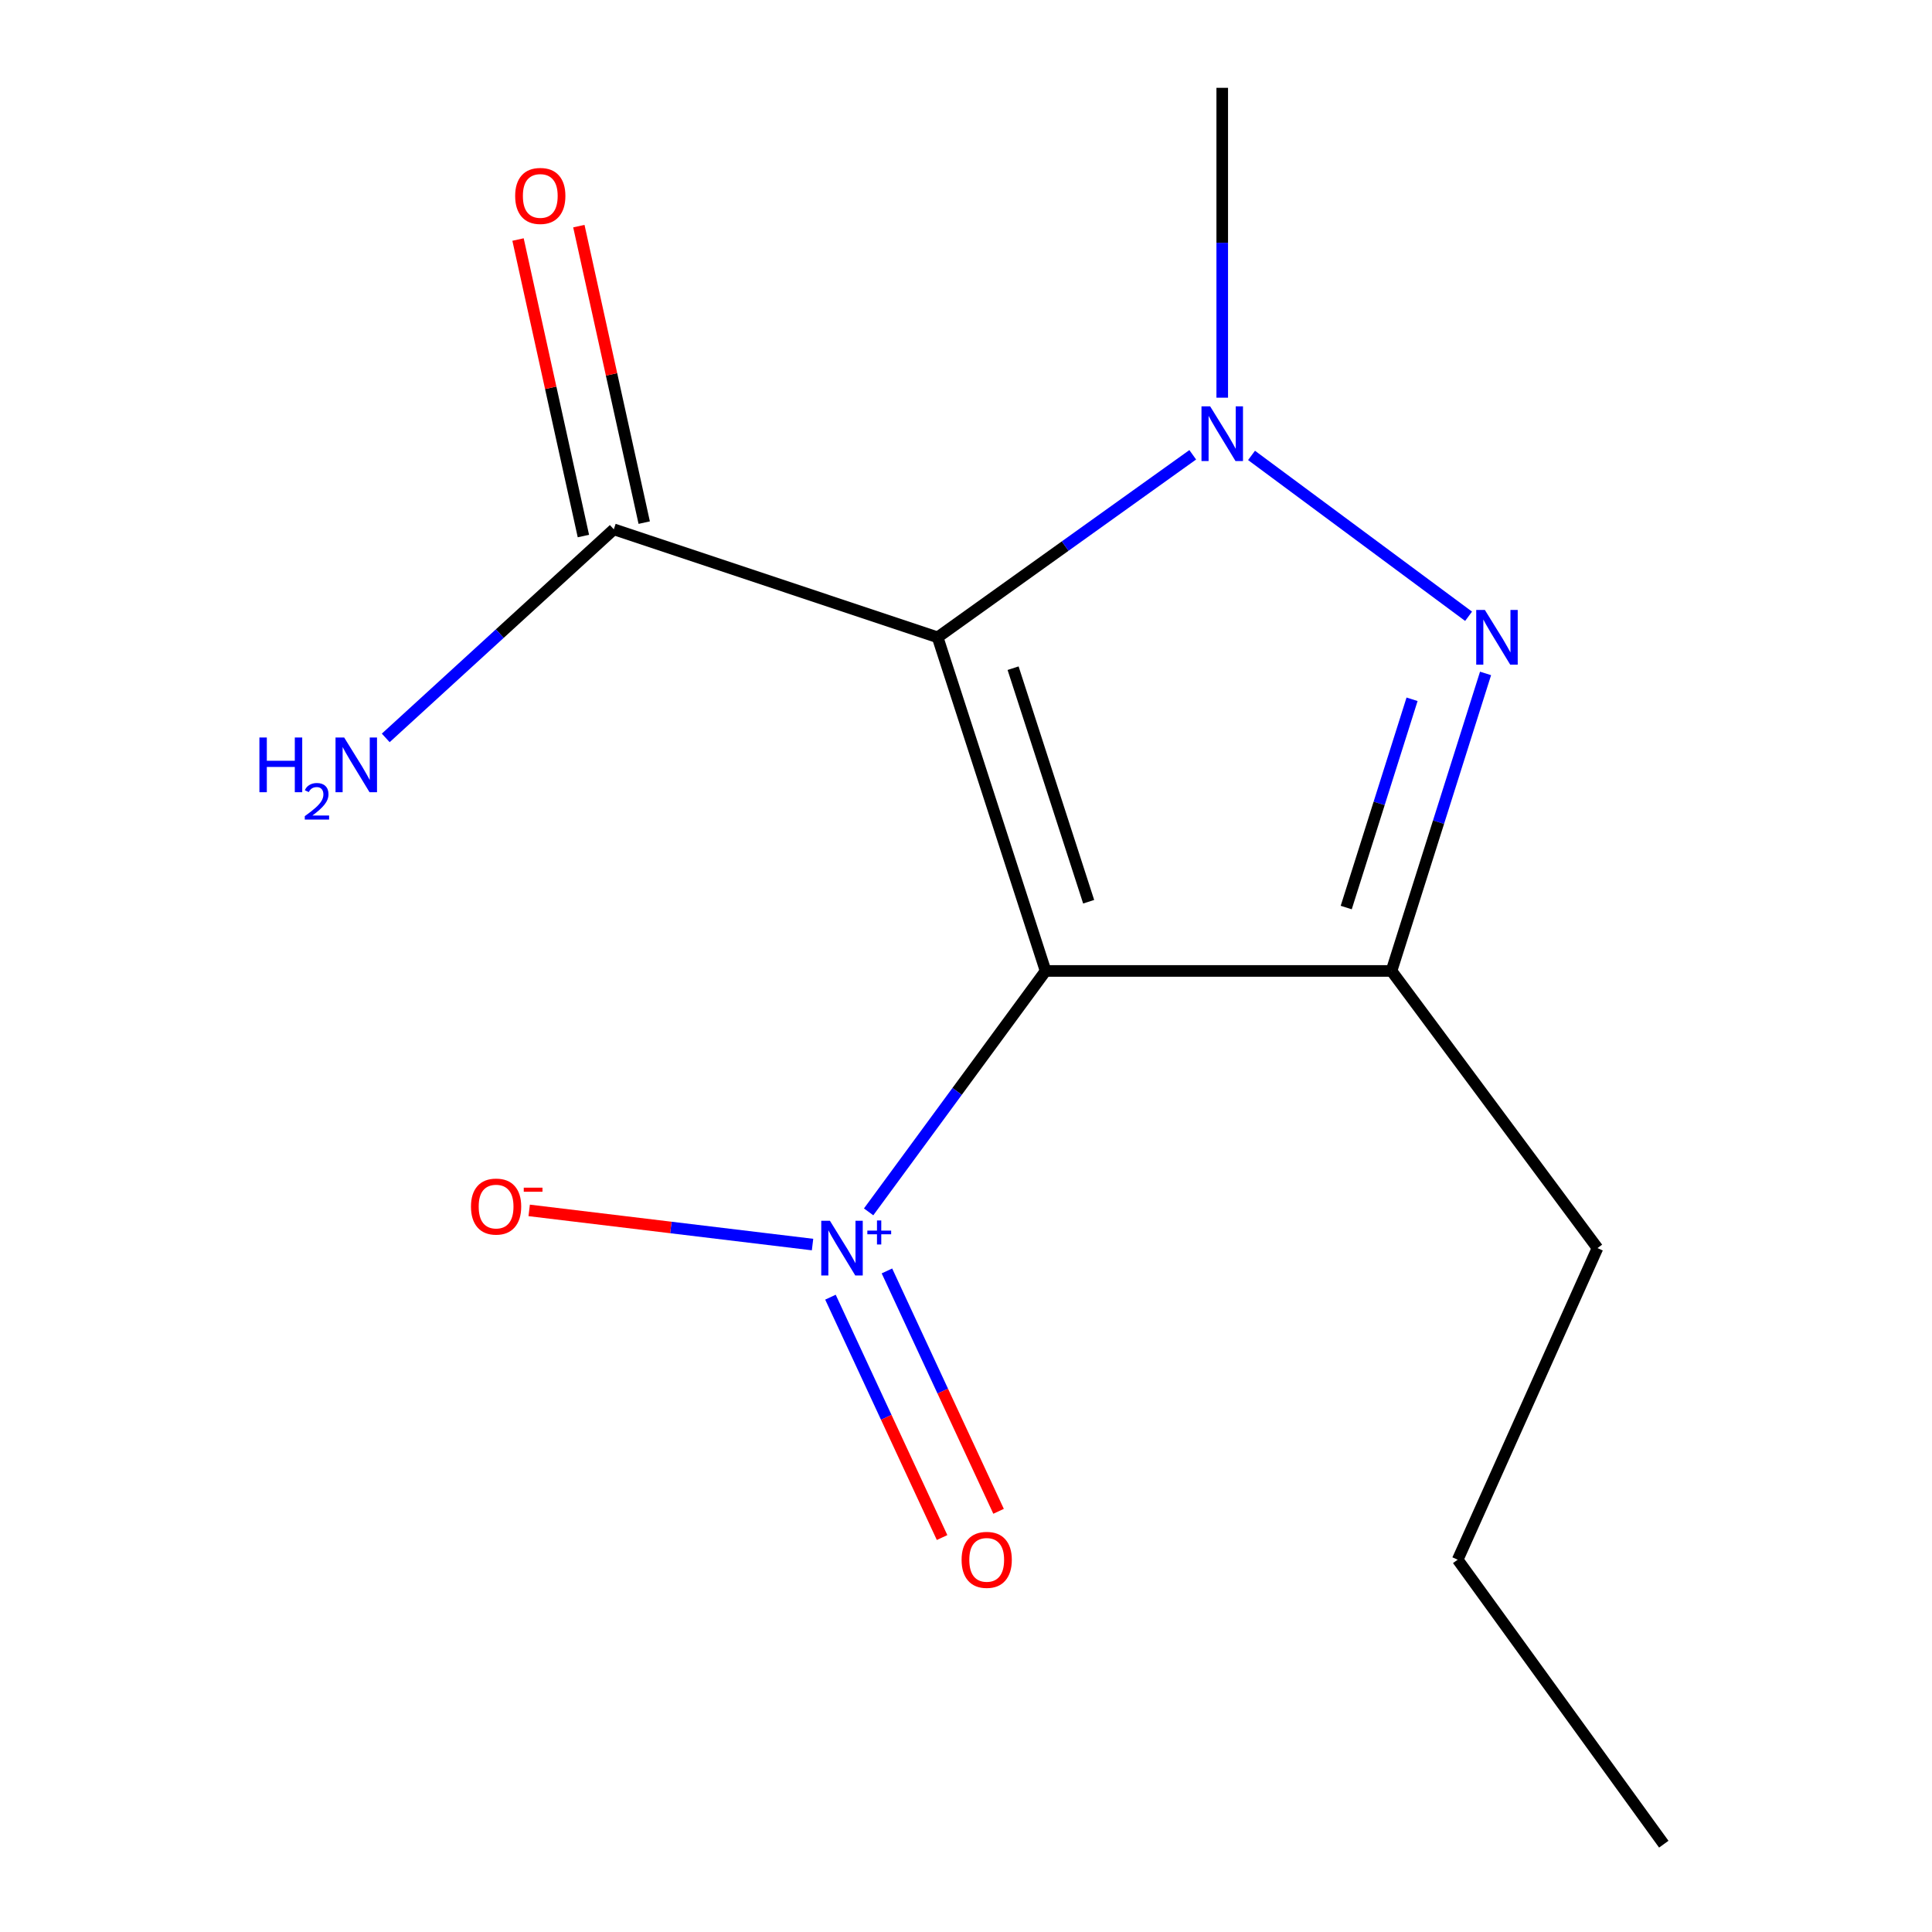 <?xml version='1.0' encoding='iso-8859-1'?>
<svg version='1.1' baseProfile='full'
              xmlns='http://www.w3.org/2000/svg'
                      xmlns:rdkit='http://www.rdkit.org/xml'
                      xmlns:xlink='http://www.w3.org/1999/xlink'
                  xml:space='preserve'
width='1000px' height='1000px' viewBox='0 0 1000 1000'>
<!-- END OF HEADER -->
<rect style='opacity:1.0;fill:#FFFFFF;stroke:none' width='1000' height='1000' x='0' y='0'> </rect>
<path class='bond-0' d='M 541.199,502.561 L 485.321,329.877' style='fill:none;fill-rule:evenodd;stroke:#000000;stroke-width:6px;stroke-linecap:butt;stroke-linejoin:miter;stroke-opacity:1' />
<path class='bond-0' d='M 563.488,466.734 L 524.374,345.855' style='fill:none;fill-rule:evenodd;stroke:#000000;stroke-width:6px;stroke-linecap:butt;stroke-linejoin:miter;stroke-opacity:1' />
<path class='bond-3' d='M 541.199,502.561 L 720.241,502.561' style='fill:none;fill-rule:evenodd;stroke:#000000;stroke-width:6px;stroke-linecap:butt;stroke-linejoin:miter;stroke-opacity:1' />
<path class='bond-4' d='M 541.199,502.561 L 495.399,564.91' style='fill:none;fill-rule:evenodd;stroke:#000000;stroke-width:6px;stroke-linecap:butt;stroke-linejoin:miter;stroke-opacity:1' />
<path class='bond-4' d='M 495.399,564.91 L 449.599,627.258' style='fill:none;fill-rule:evenodd;stroke:#0000FF;stroke-width:6px;stroke-linecap:butt;stroke-linejoin:miter;stroke-opacity:1' />
<path class='bond-1' d='M 485.321,329.877 L 551.34,282.64' style='fill:none;fill-rule:evenodd;stroke:#000000;stroke-width:6px;stroke-linecap:butt;stroke-linejoin:miter;stroke-opacity:1' />
<path class='bond-1' d='M 551.34,282.64 L 617.359,235.403' style='fill:none;fill-rule:evenodd;stroke:#0000FF;stroke-width:6px;stroke-linecap:butt;stroke-linejoin:miter;stroke-opacity:1' />
<path class='bond-5' d='M 485.321,329.877 L 317.705,273.981' style='fill:none;fill-rule:evenodd;stroke:#000000;stroke-width:6px;stroke-linecap:butt;stroke-linejoin:miter;stroke-opacity:1' />
<path class='bond-10' d='M 632.627,205.843 L 632.627,125.649' style='fill:none;fill-rule:evenodd;stroke:#0000FF;stroke-width:6px;stroke-linecap:butt;stroke-linejoin:miter;stroke-opacity:1' />
<path class='bond-10' d='M 632.627,125.649 L 632.627,45.455' style='fill:none;fill-rule:evenodd;stroke:#000000;stroke-width:6px;stroke-linecap:butt;stroke-linejoin:miter;stroke-opacity:1' />
<path class='bond-14' d='M 647.792,235.719 L 760.136,318.986' style='fill:none;fill-rule:evenodd;stroke:#0000FF;stroke-width:6px;stroke-linecap:butt;stroke-linejoin:miter;stroke-opacity:1' />
<path class='bond-2' d='M 768.922,348.564 L 744.581,425.563' style='fill:none;fill-rule:evenodd;stroke:#0000FF;stroke-width:6px;stroke-linecap:butt;stroke-linejoin:miter;stroke-opacity:1' />
<path class='bond-2' d='M 744.581,425.563 L 720.241,502.561' style='fill:none;fill-rule:evenodd;stroke:#000000;stroke-width:6px;stroke-linecap:butt;stroke-linejoin:miter;stroke-opacity:1' />
<path class='bond-2' d='M 730.882,361.947 L 713.843,415.846' style='fill:none;fill-rule:evenodd;stroke:#0000FF;stroke-width:6px;stroke-linecap:butt;stroke-linejoin:miter;stroke-opacity:1' />
<path class='bond-2' d='M 713.843,415.846 L 696.805,469.745' style='fill:none;fill-rule:evenodd;stroke:#000000;stroke-width:6px;stroke-linecap:butt;stroke-linejoin:miter;stroke-opacity:1' />
<path class='bond-11' d='M 720.241,502.561 L 826.857,646.017' style='fill:none;fill-rule:evenodd;stroke:#000000;stroke-width:6px;stroke-linecap:butt;stroke-linejoin:miter;stroke-opacity:1' />
<path class='bond-6' d='M 420.57,644.179 L 347.236,635.339' style='fill:none;fill-rule:evenodd;stroke:#0000FF;stroke-width:6px;stroke-linecap:butt;stroke-linejoin:miter;stroke-opacity:1' />
<path class='bond-6' d='M 347.236,635.339 L 273.901,626.5' style='fill:none;fill-rule:evenodd;stroke:#FF0000;stroke-width:6px;stroke-linecap:butt;stroke-linejoin:miter;stroke-opacity:1' />
<path class='bond-7' d='M 429.84,671.412 L 458.73,733.62' style='fill:none;fill-rule:evenodd;stroke:#0000FF;stroke-width:6px;stroke-linecap:butt;stroke-linejoin:miter;stroke-opacity:1' />
<path class='bond-7' d='M 458.73,733.62 L 487.621,795.829' style='fill:none;fill-rule:evenodd;stroke:#FF0000;stroke-width:6px;stroke-linecap:butt;stroke-linejoin:miter;stroke-opacity:1' />
<path class='bond-7' d='M 459.078,657.833 L 487.969,720.042' style='fill:none;fill-rule:evenodd;stroke:#0000FF;stroke-width:6px;stroke-linecap:butt;stroke-linejoin:miter;stroke-opacity:1' />
<path class='bond-7' d='M 487.969,720.042 L 516.859,782.251' style='fill:none;fill-rule:evenodd;stroke:#FF0000;stroke-width:6px;stroke-linecap:butt;stroke-linejoin:miter;stroke-opacity:1' />
<path class='bond-8' d='M 333.446,270.511 L 316.531,193.777' style='fill:none;fill-rule:evenodd;stroke:#000000;stroke-width:6px;stroke-linecap:butt;stroke-linejoin:miter;stroke-opacity:1' />
<path class='bond-8' d='M 316.531,193.777 L 299.616,117.042' style='fill:none;fill-rule:evenodd;stroke:#FF0000;stroke-width:6px;stroke-linecap:butt;stroke-linejoin:miter;stroke-opacity:1' />
<path class='bond-8' d='M 301.964,277.451 L 285.049,200.716' style='fill:none;fill-rule:evenodd;stroke:#000000;stroke-width:6px;stroke-linecap:butt;stroke-linejoin:miter;stroke-opacity:1' />
<path class='bond-8' d='M 285.049,200.716 L 268.134,123.982' style='fill:none;fill-rule:evenodd;stroke:#FF0000;stroke-width:6px;stroke-linecap:butt;stroke-linejoin:miter;stroke-opacity:1' />
<path class='bond-9' d='M 317.705,273.981 L 258.682,327.96' style='fill:none;fill-rule:evenodd;stroke:#000000;stroke-width:6px;stroke-linecap:butt;stroke-linejoin:miter;stroke-opacity:1' />
<path class='bond-9' d='M 258.682,327.96 L 199.66,381.939' style='fill:none;fill-rule:evenodd;stroke:#0000FF;stroke-width:6px;stroke-linecap:butt;stroke-linejoin:miter;stroke-opacity:1' />
<path class='bond-12' d='M 826.857,646.017 L 754.502,807.293' style='fill:none;fill-rule:evenodd;stroke:#000000;stroke-width:6px;stroke-linecap:butt;stroke-linejoin:miter;stroke-opacity:1' />
<path class='bond-13' d='M 754.502,807.293 L 861.171,954.545' style='fill:none;fill-rule:evenodd;stroke:#000000;stroke-width:6px;stroke-linecap:butt;stroke-linejoin:miter;stroke-opacity:1' />
<path  class='atom-2' d='M 626.367 210.319
L 635.647 225.319
Q 636.567 226.799, 638.047 229.479
Q 639.527 232.159, 639.607 232.319
L 639.607 210.319
L 643.367 210.319
L 643.367 238.639
L 639.487 238.639
L 629.527 222.239
Q 628.367 220.319, 627.127 218.119
Q 625.927 215.919, 625.567 215.239
L 625.567 238.639
L 621.887 238.639
L 621.887 210.319
L 626.367 210.319
' fill='#0000FF'/>
<path  class='atom-3' d='M 768.569 315.717
L 777.849 330.717
Q 778.769 332.197, 780.249 334.877
Q 781.729 337.557, 781.809 337.717
L 781.809 315.717
L 785.569 315.717
L 785.569 344.037
L 781.689 344.037
L 771.729 327.637
Q 770.569 325.717, 769.329 323.517
Q 768.129 321.317, 767.769 320.637
L 767.769 344.037
L 764.089 344.037
L 764.089 315.717
L 768.569 315.717
' fill='#0000FF'/>
<path  class='atom-5' d='M 429.559 631.857
L 438.839 646.857
Q 439.759 648.337, 441.239 651.017
Q 442.719 653.697, 442.799 653.857
L 442.799 631.857
L 446.559 631.857
L 446.559 660.177
L 442.679 660.177
L 432.719 643.777
Q 431.559 641.857, 430.319 639.657
Q 429.119 637.457, 428.759 636.777
L 428.759 660.177
L 425.079 660.177
L 425.079 631.857
L 429.559 631.857
' fill='#0000FF'/>
<path  class='atom-5' d='M 448.935 636.962
L 453.924 636.962
L 453.924 631.708
L 456.142 631.708
L 456.142 636.962
L 461.263 636.962
L 461.263 638.863
L 456.142 638.863
L 456.142 644.143
L 453.924 644.143
L 453.924 638.863
L 448.935 638.863
L 448.935 636.962
' fill='#0000FF'/>
<path  class='atom-7' d='M 243.776 624.516
Q 243.776 617.716, 247.136 613.916
Q 250.496 610.116, 256.776 610.116
Q 263.056 610.116, 266.416 613.916
Q 269.776 617.716, 269.776 624.516
Q 269.776 631.396, 266.376 635.316
Q 262.976 639.196, 256.776 639.196
Q 250.536 639.196, 247.136 635.316
Q 243.776 631.436, 243.776 624.516
M 256.776 635.996
Q 261.096 635.996, 263.416 633.116
Q 265.776 630.196, 265.776 624.516
Q 265.776 618.956, 263.416 616.156
Q 261.096 613.316, 256.776 613.316
Q 252.456 613.316, 250.096 616.116
Q 247.776 618.916, 247.776 624.516
Q 247.776 630.236, 250.096 633.116
Q 252.456 635.996, 256.776 635.996
' fill='#FF0000'/>
<path  class='atom-7' d='M 271.096 614.738
L 280.785 614.738
L 280.785 616.85
L 271.096 616.85
L 271.096 614.738
' fill='#FF0000'/>
<path  class='atom-8' d='M 497.717 807.373
Q 497.717 800.573, 501.077 796.773
Q 504.437 792.973, 510.717 792.973
Q 516.997 792.973, 520.357 796.773
Q 523.717 800.573, 523.717 807.373
Q 523.717 814.253, 520.317 818.173
Q 516.917 822.053, 510.717 822.053
Q 504.477 822.053, 501.077 818.173
Q 497.717 814.293, 497.717 807.373
M 510.717 818.853
Q 515.037 818.853, 517.357 815.973
Q 519.717 813.053, 519.717 807.373
Q 519.717 801.813, 517.357 799.013
Q 515.037 796.173, 510.717 796.173
Q 506.397 796.173, 504.037 798.973
Q 501.717 801.773, 501.717 807.373
Q 501.717 813.093, 504.037 815.973
Q 506.397 818.853, 510.717 818.853
' fill='#FF0000'/>
<path  class='atom-9' d='M 266.647 101.412
Q 266.647 94.612, 270.007 90.812
Q 273.367 87.013, 279.647 87.013
Q 285.927 87.013, 289.287 90.812
Q 292.647 94.612, 292.647 101.412
Q 292.647 108.292, 289.247 112.212
Q 285.847 116.092, 279.647 116.092
Q 273.407 116.092, 270.007 112.212
Q 266.647 108.332, 266.647 101.412
M 279.647 112.892
Q 283.967 112.892, 286.287 110.012
Q 288.647 107.092, 288.647 101.412
Q 288.647 95.853, 286.287 93.052
Q 283.967 90.213, 279.647 90.213
Q 275.327 90.213, 272.967 93.013
Q 270.647 95.812, 270.647 101.412
Q 270.647 107.132, 272.967 110.012
Q 275.327 112.892, 279.647 112.892
' fill='#FF0000'/>
<path  class='atom-10' d='M 134.271 381.732
L 138.111 381.732
L 138.111 393.772
L 152.591 393.772
L 152.591 381.732
L 156.431 381.732
L 156.431 410.052
L 152.591 410.052
L 152.591 396.972
L 138.111 396.972
L 138.111 410.052
L 134.271 410.052
L 134.271 381.732
' fill='#0000FF'/>
<path  class='atom-10' d='M 157.804 409.058
Q 158.49 407.289, 160.127 406.312
Q 161.764 405.309, 164.034 405.309
Q 166.859 405.309, 168.443 406.84
Q 170.027 408.372, 170.027 411.091
Q 170.027 413.863, 167.968 416.45
Q 165.935 419.037, 161.711 422.1
L 170.344 422.1
L 170.344 424.212
L 157.751 424.212
L 157.751 422.443
Q 161.236 419.961, 163.295 418.113
Q 165.381 416.265, 166.384 414.602
Q 167.387 412.939, 167.387 411.223
Q 167.387 409.428, 166.489 408.424
Q 165.592 407.421, 164.034 407.421
Q 162.529 407.421, 161.526 408.028
Q 160.523 408.636, 159.81 409.982
L 157.804 409.058
' fill='#0000FF'/>
<path  class='atom-10' d='M 178.144 381.732
L 187.424 396.732
Q 188.344 398.212, 189.824 400.892
Q 191.304 403.572, 191.384 403.732
L 191.384 381.732
L 195.144 381.732
L 195.144 410.052
L 191.264 410.052
L 181.304 393.652
Q 180.144 391.732, 178.904 389.532
Q 177.704 387.332, 177.344 386.652
L 177.344 410.052
L 173.664 410.052
L 173.664 381.732
L 178.144 381.732
' fill='#0000FF'/>
</svg>
